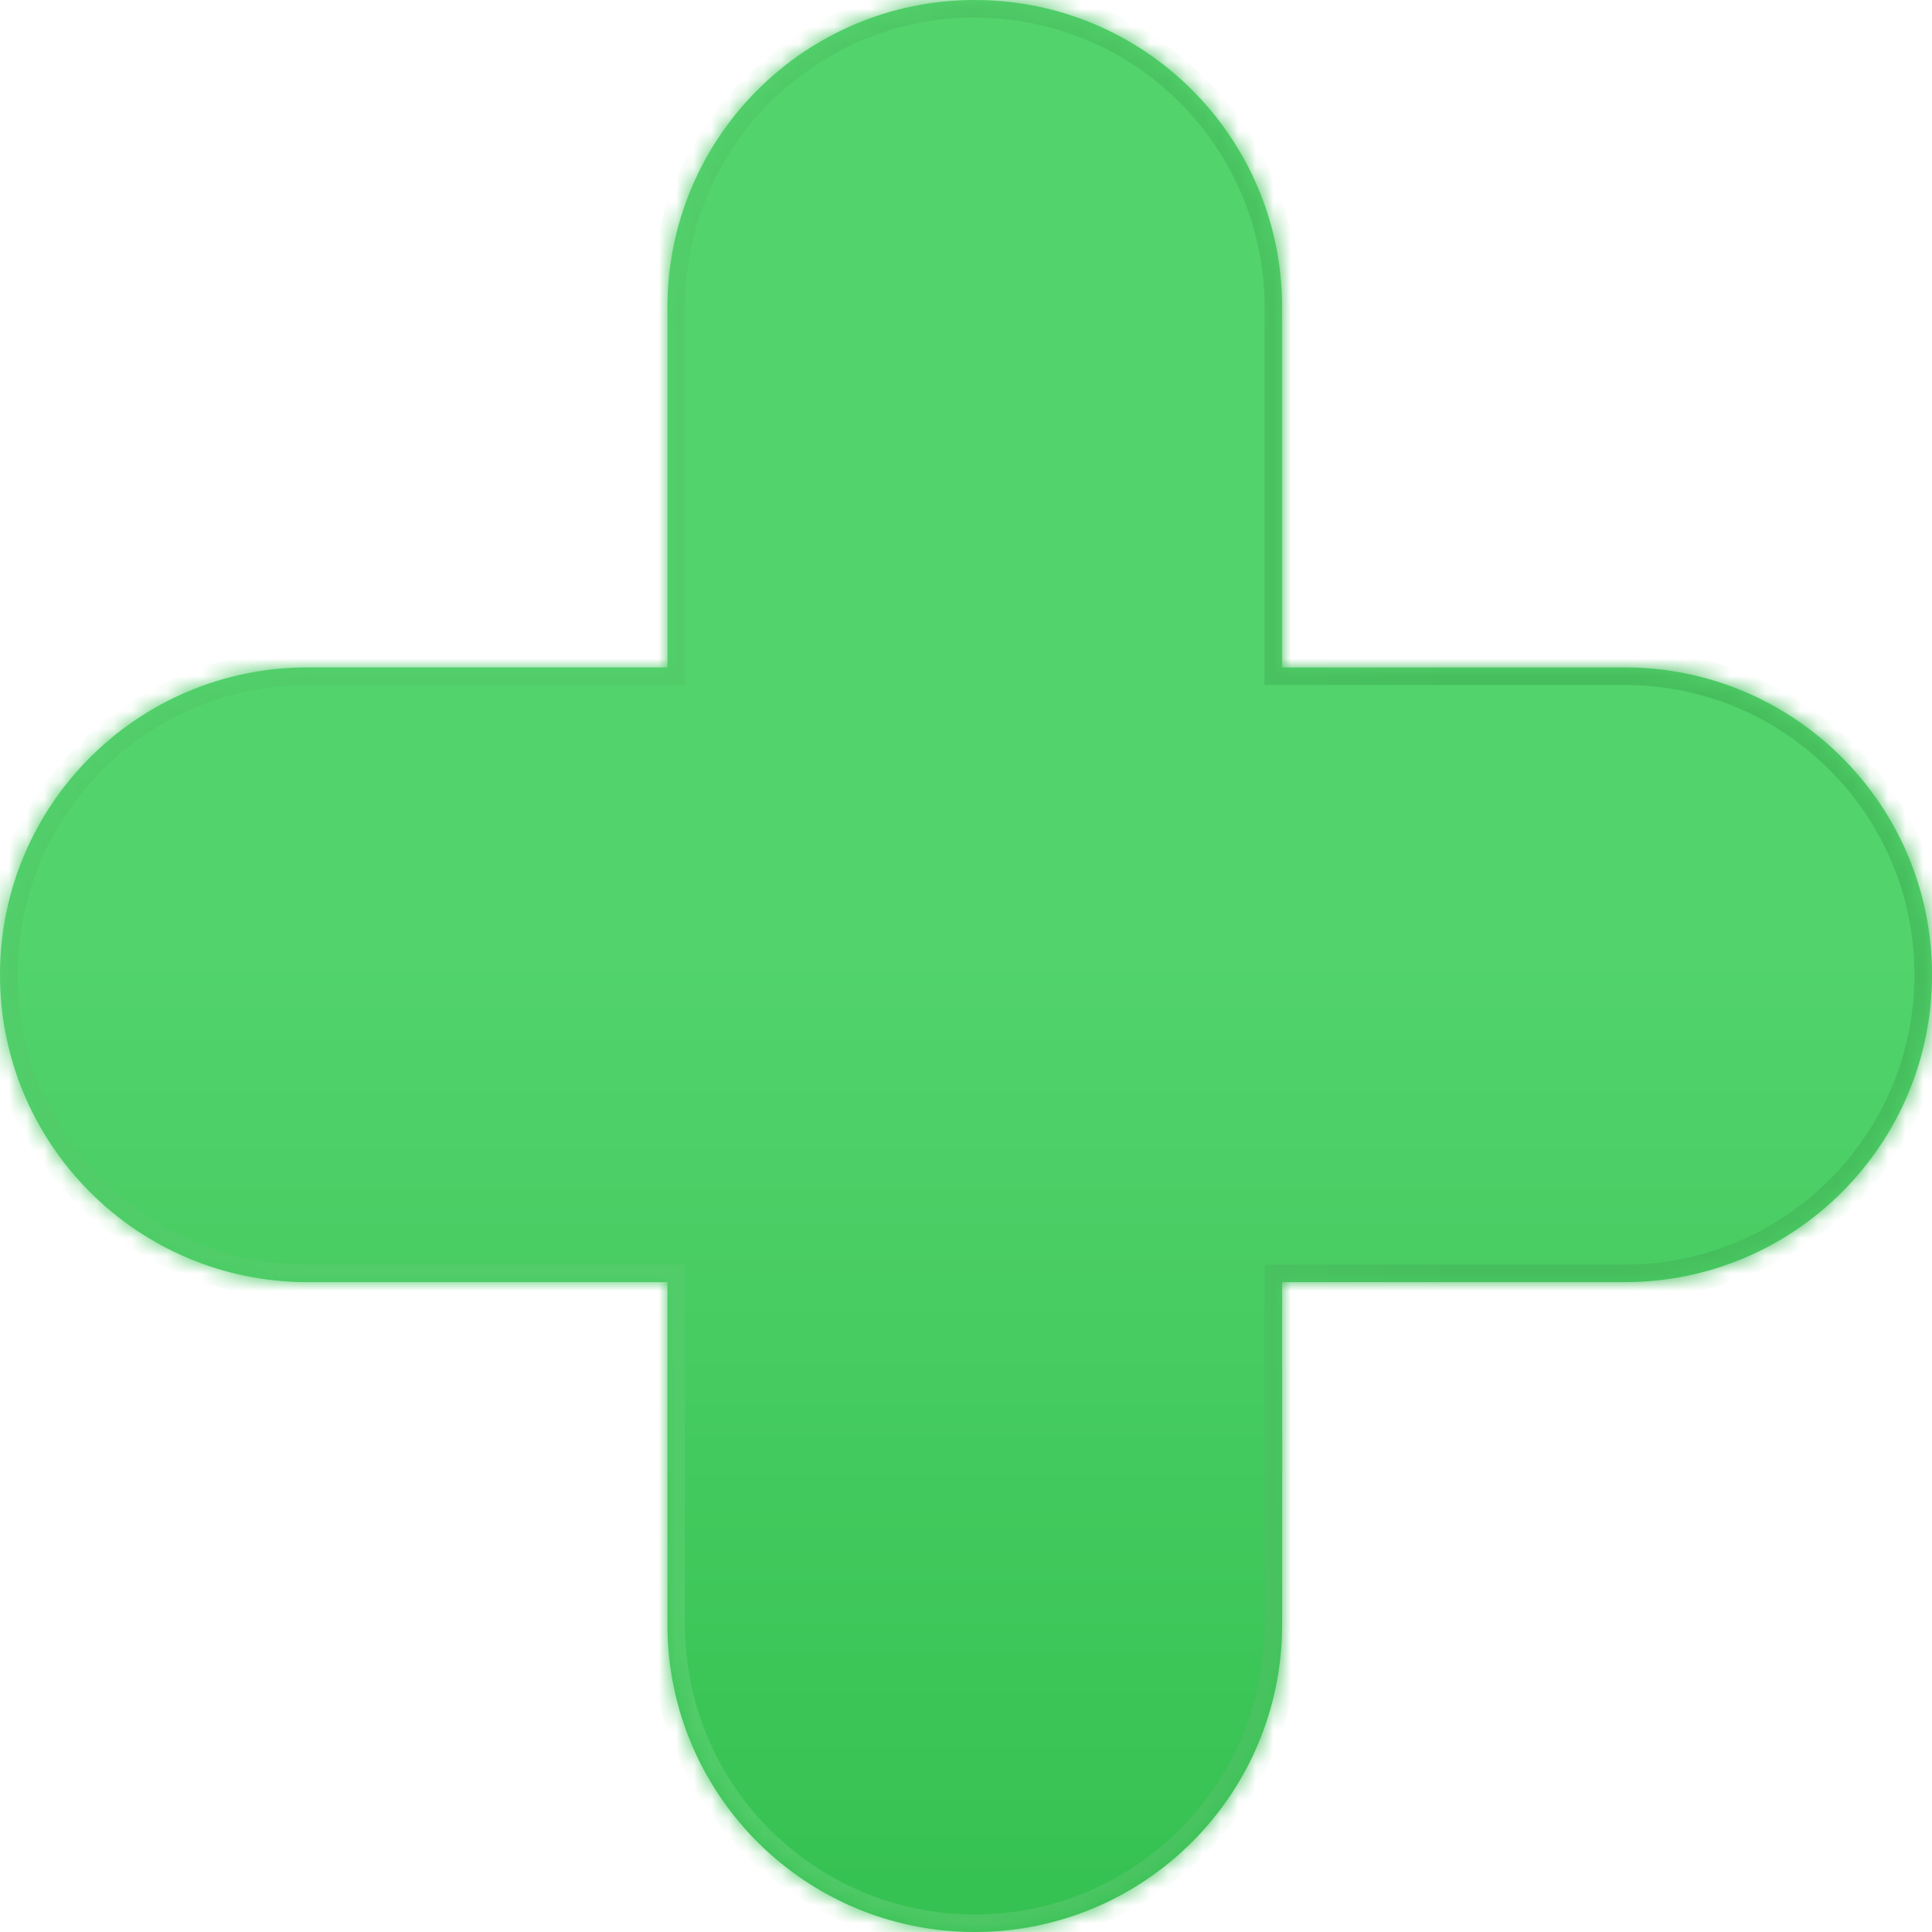 <?xml version="1.0" encoding="UTF-8"?> <svg xmlns="http://www.w3.org/2000/svg" width="110" height="110" viewBox="0 0 110 110" fill="none"><mask id="path-1-inside-1_15_33" fill="white"><path fill-rule="evenodd" clip-rule="evenodd" d="M38 92.5C38 102.165 45.835 110 55.5 110C65.165 110 73 102.165 73 92.5V73H92.5C102.165 73 110 65.165 110 55.5C110 45.835 102.165 38 92.5 38H73V17.5C73 7.835 65.165 0 55.5 0C45.835 0 38 7.835 38 17.5V38H17.5C7.835 38 0 45.835 0 55.5C0 65.165 7.835 73 17.5 73H38V92.5Z"></path></mask><path fill-rule="evenodd" clip-rule="evenodd" d="M38 92.5C38 102.165 45.835 110 55.5 110C65.165 110 73 102.165 73 92.5V73H92.5C102.165 73 110 65.165 110 55.5C110 45.835 102.165 38 92.5 38H73V17.5C73 7.835 65.165 0 55.5 0C45.835 0 38 7.835 38 17.5V38H17.5C7.835 38 0 45.835 0 55.5C0 65.165 7.835 73 17.5 73H38V92.5Z" fill="url(#paint0_linear_15_33)"></path><path d="M73 73V72H72V73H73ZM73 38H72V39H73V38ZM38 38V39H39V38H38ZM38 73H39V72H38V73ZM55.5 109C46.387 109 39 101.613 39 92.5H37C37 102.717 45.283 111 55.5 111V109ZM72 92.5C72 101.613 64.613 109 55.5 109V111C65.717 111 74 102.717 74 92.5H72ZM72 73V92.5H74V73H72ZM92.5 72H73V74H92.5V72ZM109 55.5C109 64.613 101.613 72 92.5 72V74C102.717 74 111 65.717 111 55.5H109ZM92.5 39C101.613 39 109 46.387 109 55.5H111C111 45.283 102.717 37 92.5 37V39ZM73 39H92.5V37H73V39ZM72 17.5V38H74V17.5H72ZM55.5 1C64.613 1 72 8.387 72 17.5H74C74 7.283 65.717 -1 55.5 -1V1ZM39 17.5C39 8.387 46.387 1 55.5 1V-1C45.283 -1 37 7.283 37 17.5H39ZM39 38V17.5H37V38H39ZM17.5 39H38V37H17.5V39ZM1 55.5C1 46.387 8.387 39 17.5 39V37C7.283 37 -1 45.283 -1 55.5H1ZM17.5 72C8.387 72 1 64.613 1 55.5H-1C-1 65.717 7.283 74 17.5 74V72ZM38 72H17.5V74H38V72ZM39 92.5V73H37V92.5H39Z" fill="url(#paint1_linear_15_33)" mask="url(#path-1-inside-1_15_33)"></path><defs><linearGradient id="paint0_linear_15_33" x1="55" y1="0" x2="55" y2="109" gradientUnits="userSpaceOnUse"><stop offset="0.5" stop-color="#52D36C"></stop><stop offset="0.984" stop-color="#36C252"></stop></linearGradient><linearGradient id="paint1_linear_15_33" x1="38" y1="55" x2="83.5" y2="55" gradientUnits="userSpaceOnUse"><stop offset="0.019" stop-color="#51CC69"></stop><stop offset="1" stop-color="#46BE5D"></stop></linearGradient></defs></svg> 